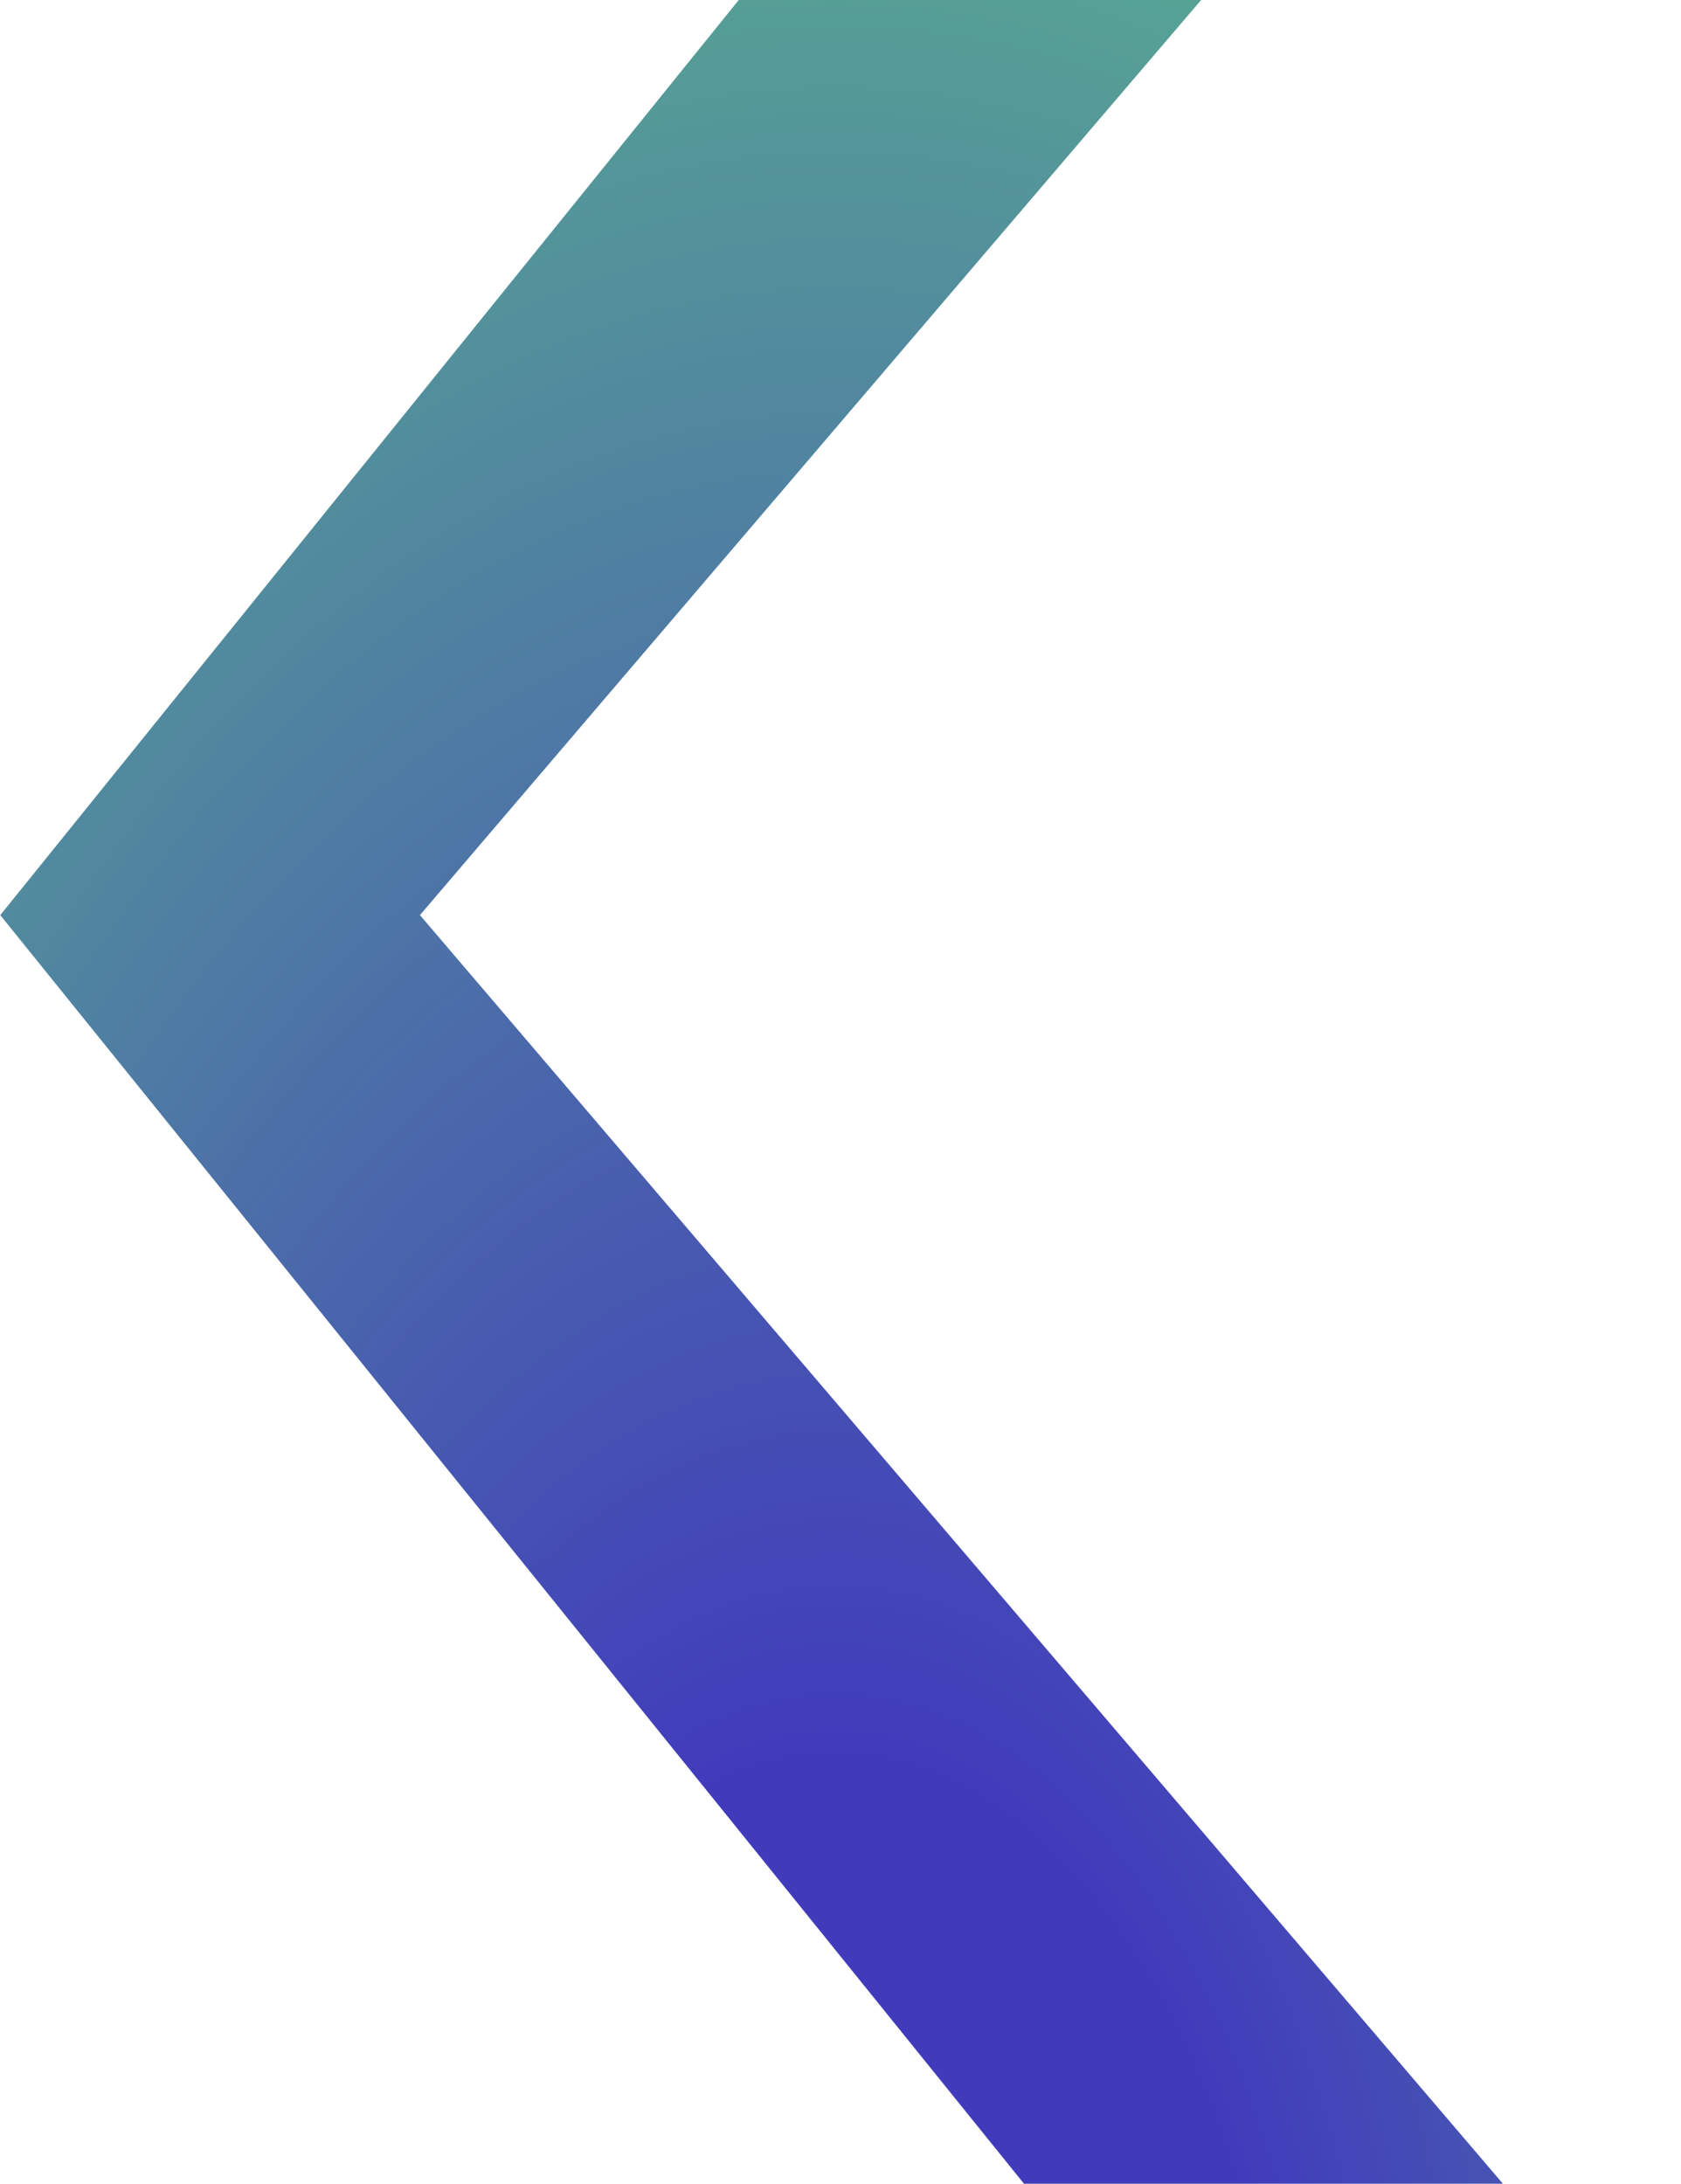 <svg width="632" height="821" viewBox="0 0 632 821" fill="none" xmlns="http://www.w3.org/2000/svg">
<path d="M631.71 -211L157.88 344.04L631.71 899.09H448.01L0.1 344.05L448.01 -211H631.71Z" fill="url(#paint0_radial_11903_4487)"/>
<defs>
<radialGradient id="paint0_radial_11903_4487" cx="0" cy="0" r="1" gradientUnits="userSpaceOnUse" gradientTransform="translate(313.28 961.25) rotate(-90) scale(1464.57 808.701)">
<stop offset="0.21" stop-color="#413BBC"/>
<stop offset="1" stop-color="#66ED78"/>
</radialGradient>
</defs>
</svg>